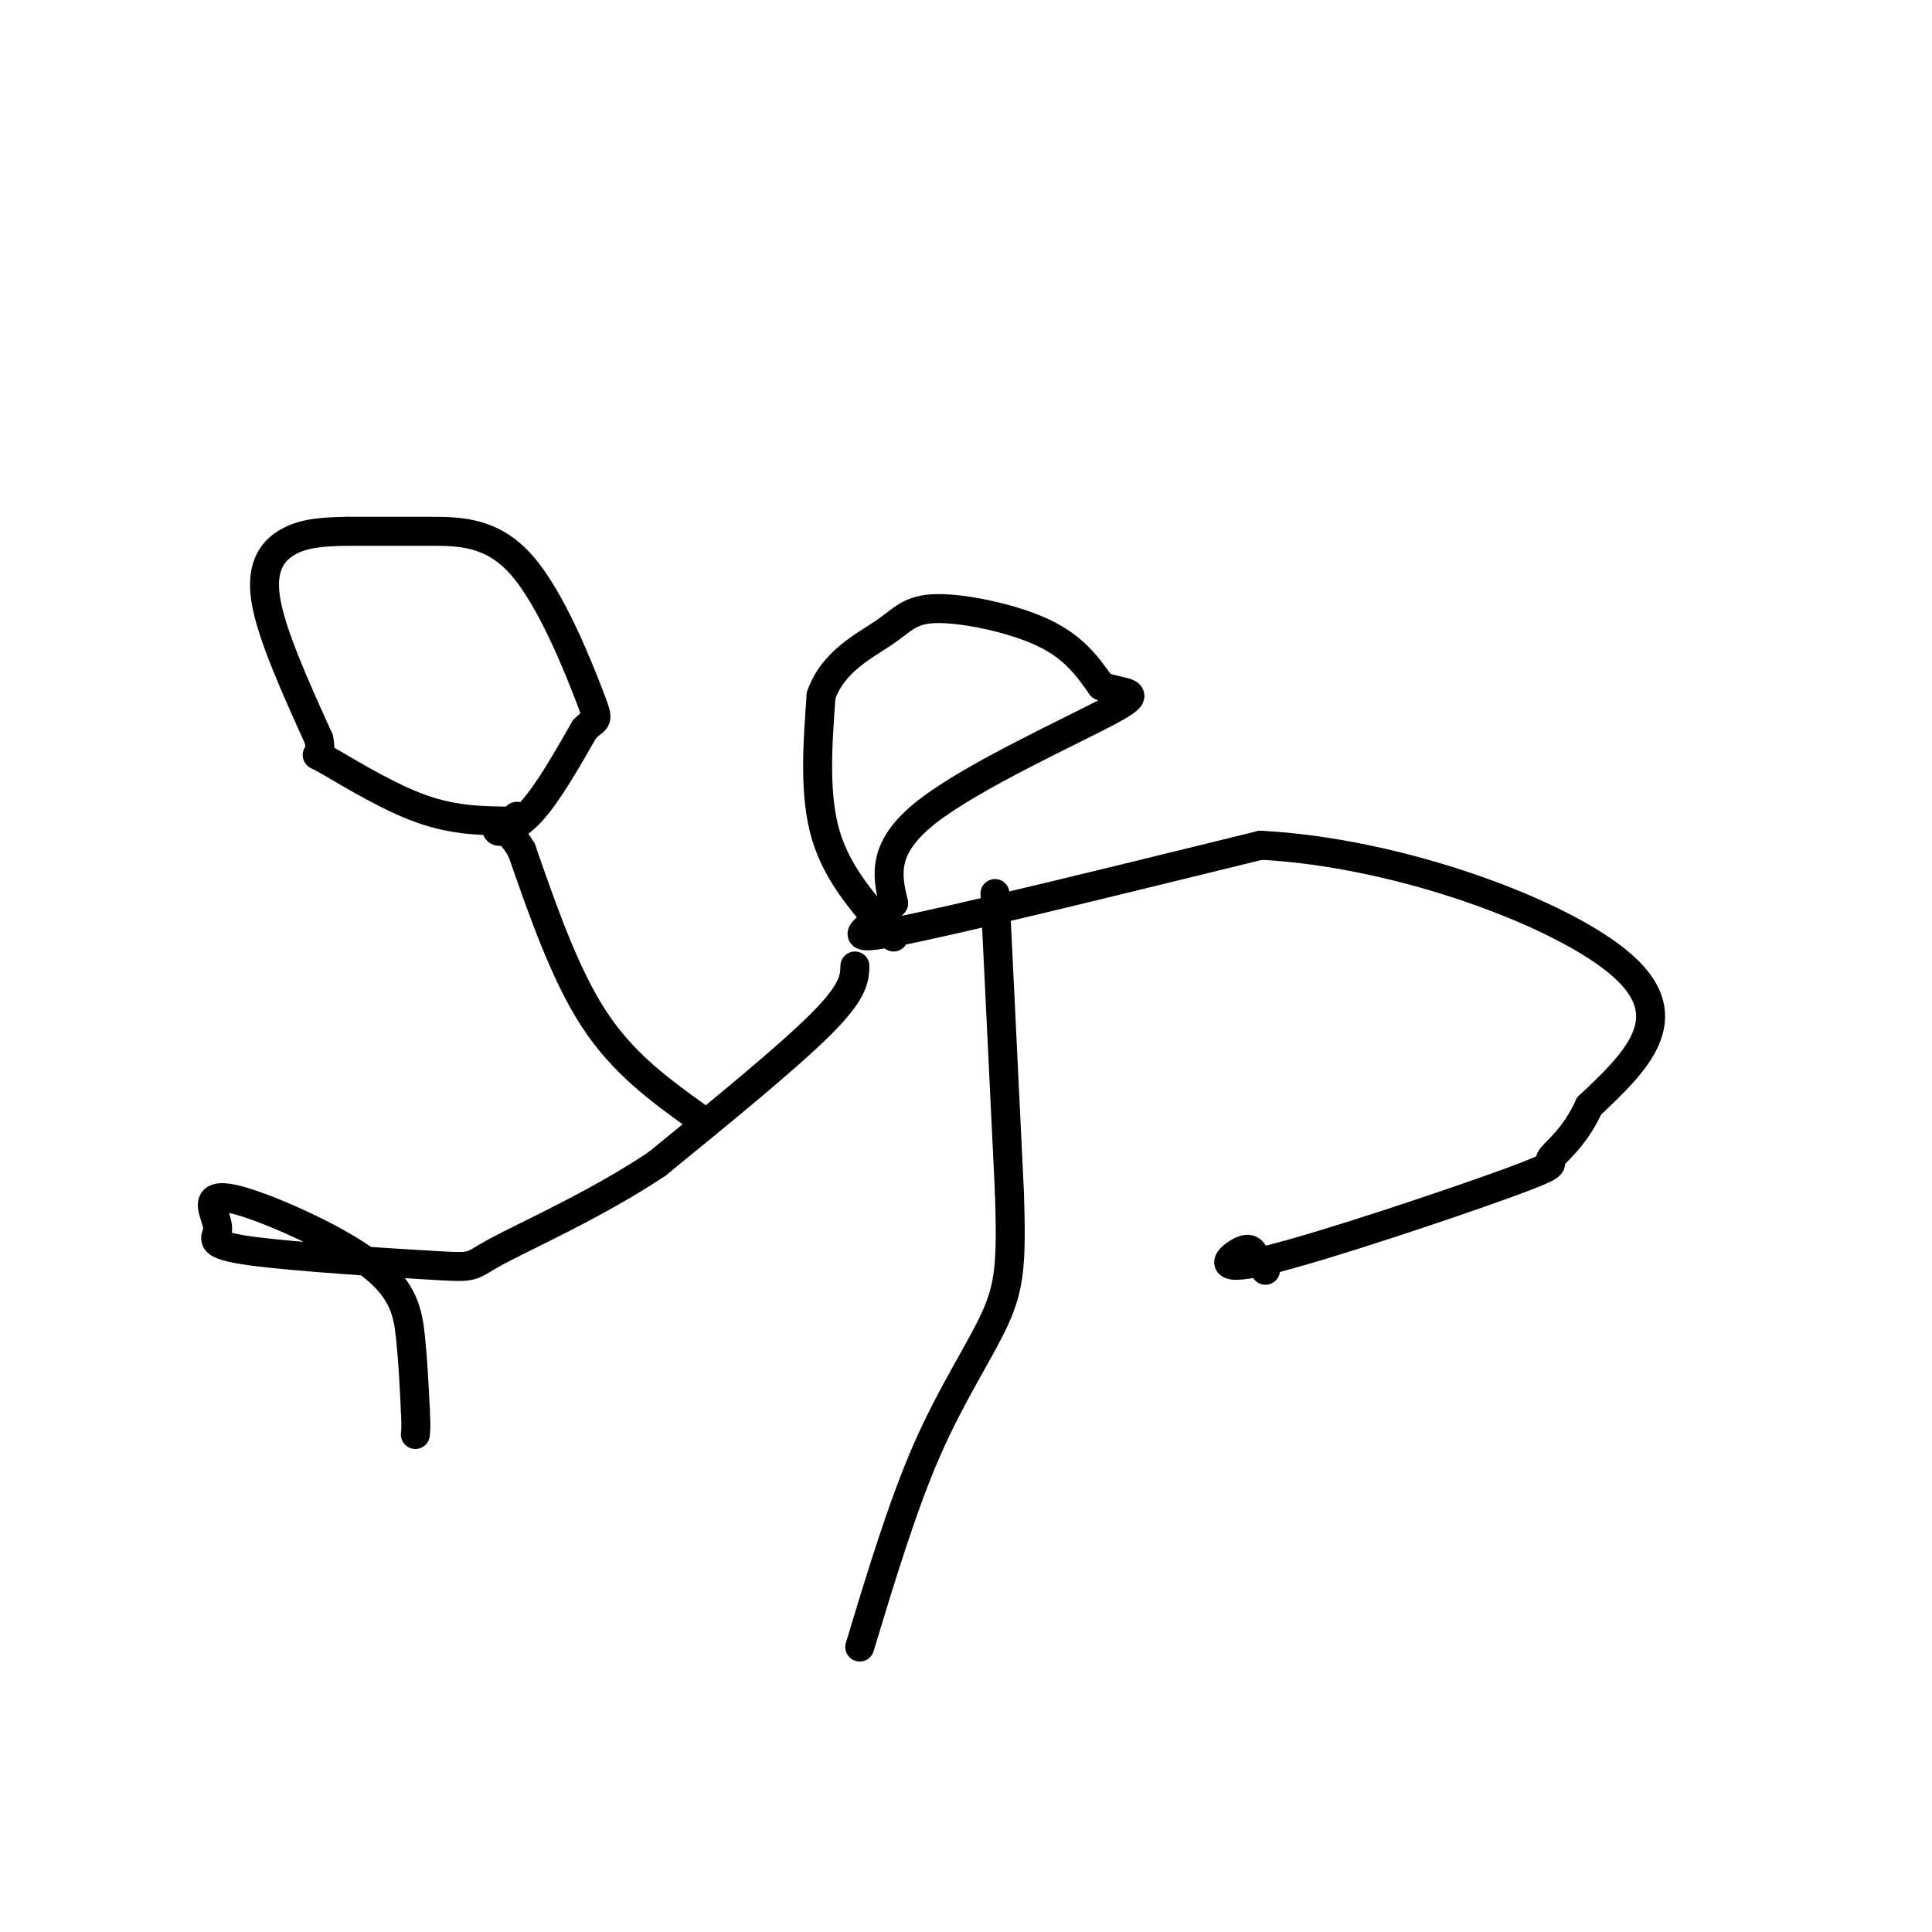 <svg viewBox='0 0 400 400' version='1.1' xmlns='http://www.w3.org/2000/svg' xmlns:xlink='http://www.w3.org/1999/xlink'><g fill='none' stroke='#000000' stroke-width='6' stroke-linecap='round' stroke-linejoin='round'><path d='M185,194c-5.750,-6.333 -11.500,-12.667 -14,-21c-2.500,-8.333 -1.750,-18.667 -1,-29'/><path d='M170,144c2.435,-7.083 9.024,-10.290 13,-13c3.976,-2.710 5.340,-4.922 11,-5c5.660,-0.078 15.617,1.978 22,5c6.383,3.022 9.191,7.011 12,11'/><path d='M228,142c4.488,1.810 9.708,0.833 2,5c-7.708,4.167 -28.345,13.476 -38,21c-9.655,7.524 -8.327,13.262 -7,19'/><path d='M185,187c-4.467,5.089 -12.133,8.311 0,6c12.133,-2.311 44.067,-10.156 76,-18'/><path d='M261,175c28.800,1.467 62.800,14.133 75,25c12.200,10.867 2.600,19.933 -7,29'/><path d='M329,229c-3.137,6.944 -7.479,9.806 -8,11c-0.521,1.194 2.778,0.722 -9,5c-11.778,4.278 -38.632,13.306 -50,16c-11.368,2.694 -7.248,-0.944 -5,-2c2.248,-1.056 2.624,0.472 3,2'/><path d='M260,261c0.833,0.667 1.417,1.333 2,2'/><path d='M177,200c-0.083,2.583 -0.167,5.167 -7,12c-6.833,6.833 -20.417,17.917 -34,29'/><path d='M136,241c-12.534,8.345 -26.869,14.708 -33,18c-6.131,3.292 -4.057,3.513 -13,3c-8.943,-0.513 -28.902,-1.761 -38,-3c-9.098,-1.239 -7.335,-2.470 -7,-4c0.335,-1.530 -0.758,-3.357 -1,-5c-0.242,-1.643 0.368,-3.100 7,-1c6.632,2.100 19.285,7.758 26,13c6.715,5.242 7.490,10.069 8,15c0.510,4.931 0.755,9.965 1,15'/><path d='M86,292c0.167,3.333 0.083,4.167 0,5'/><path d='M206,185c0.000,0.000 3.000,62.000 3,62'/><path d='M209,247c0.452,14.357 0.083,19.250 -3,26c-3.083,6.750 -8.881,15.357 -14,27c-5.119,11.643 -9.560,26.321 -14,41'/><path d='M144,231c-7.500,-5.417 -15.000,-10.833 -21,-20c-6.000,-9.167 -10.500,-22.083 -15,-35'/><path d='M108,176c-3.738,-6.286 -5.583,-4.500 -5,-4c0.583,0.500 3.595,-0.286 7,-4c3.405,-3.714 7.202,-10.357 11,-17'/><path d='M121,151c2.528,-2.691 3.348,-0.917 1,-7c-2.348,-6.083 -7.863,-20.022 -14,-27c-6.137,-6.978 -12.896,-6.994 -19,-7c-6.104,-0.006 -11.552,-0.003 -17,0'/><path d='M72,110c-4.917,0.083 -8.708,0.292 -12,2c-3.292,1.708 -6.083,4.917 -5,12c1.083,7.083 6.042,18.042 11,29'/><path d='M66,153c1.024,4.833 -1.917,2.417 1,4c2.917,1.583 11.690,7.167 19,10c7.310,2.833 13.155,2.917 19,3'/><path d='M105,170c3.500,0.333 2.750,-0.333 2,-1'/></g>
</svg>